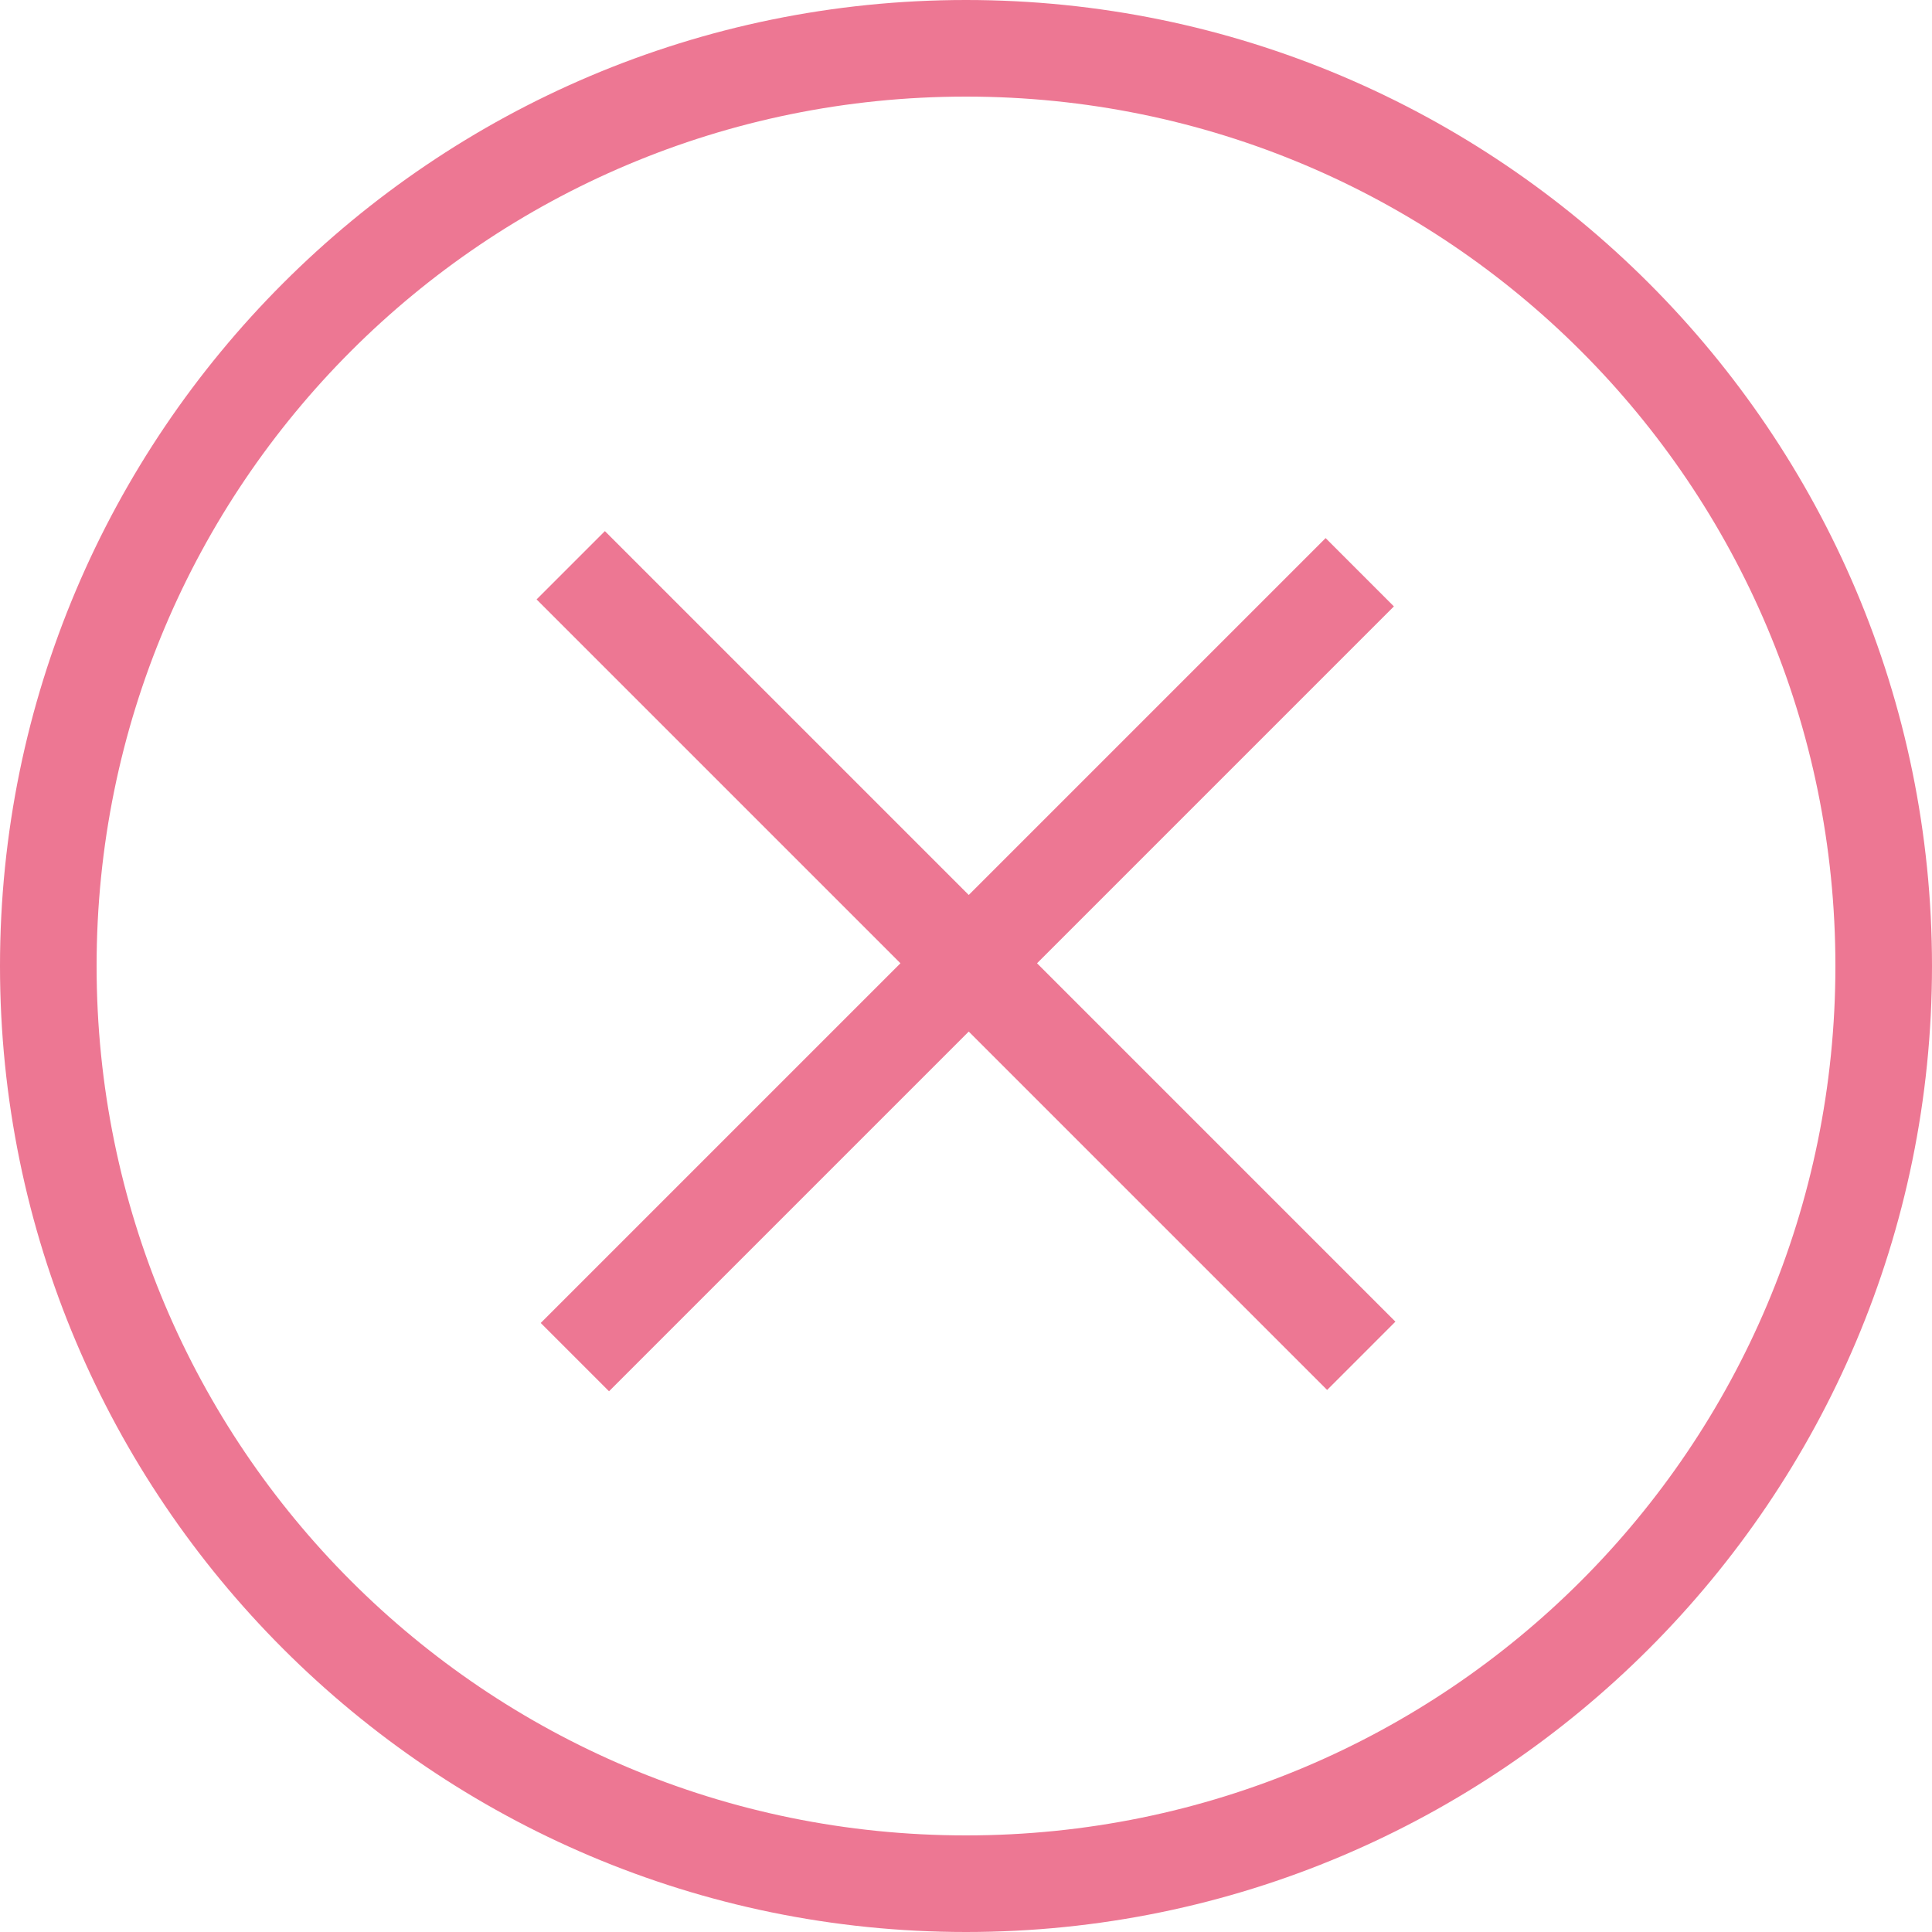 <svg xmlns="http://www.w3.org/2000/svg" width="145" height="145" viewBox="0 0 145 145">
    <path d="M72.5 145C32.503 145 0 112.497 0 72.5S32.502 0 72.5 0 145 32.503 145 72.5 112.498 145 72.5 145zm0-137.75C36.42 7.25 7.25 36.421 7.25 72.5c0 36.08 29.17 65.25 65.25 65.25s65.25-29.17 65.25-65.25c0-36.079-29.17-65.25-65.25-65.25zm27.103 97.068L72.706 77.421l-26.997 26.997-5.126-5.127L67.58 72.295 40.272 44.987l5.126-5.126 27.308 27.308L99.49 40.385l5.125 5.127-26.783 26.783 26.896 26.897-5.125 5.126z" fill="#ED7793"/>
</svg>
